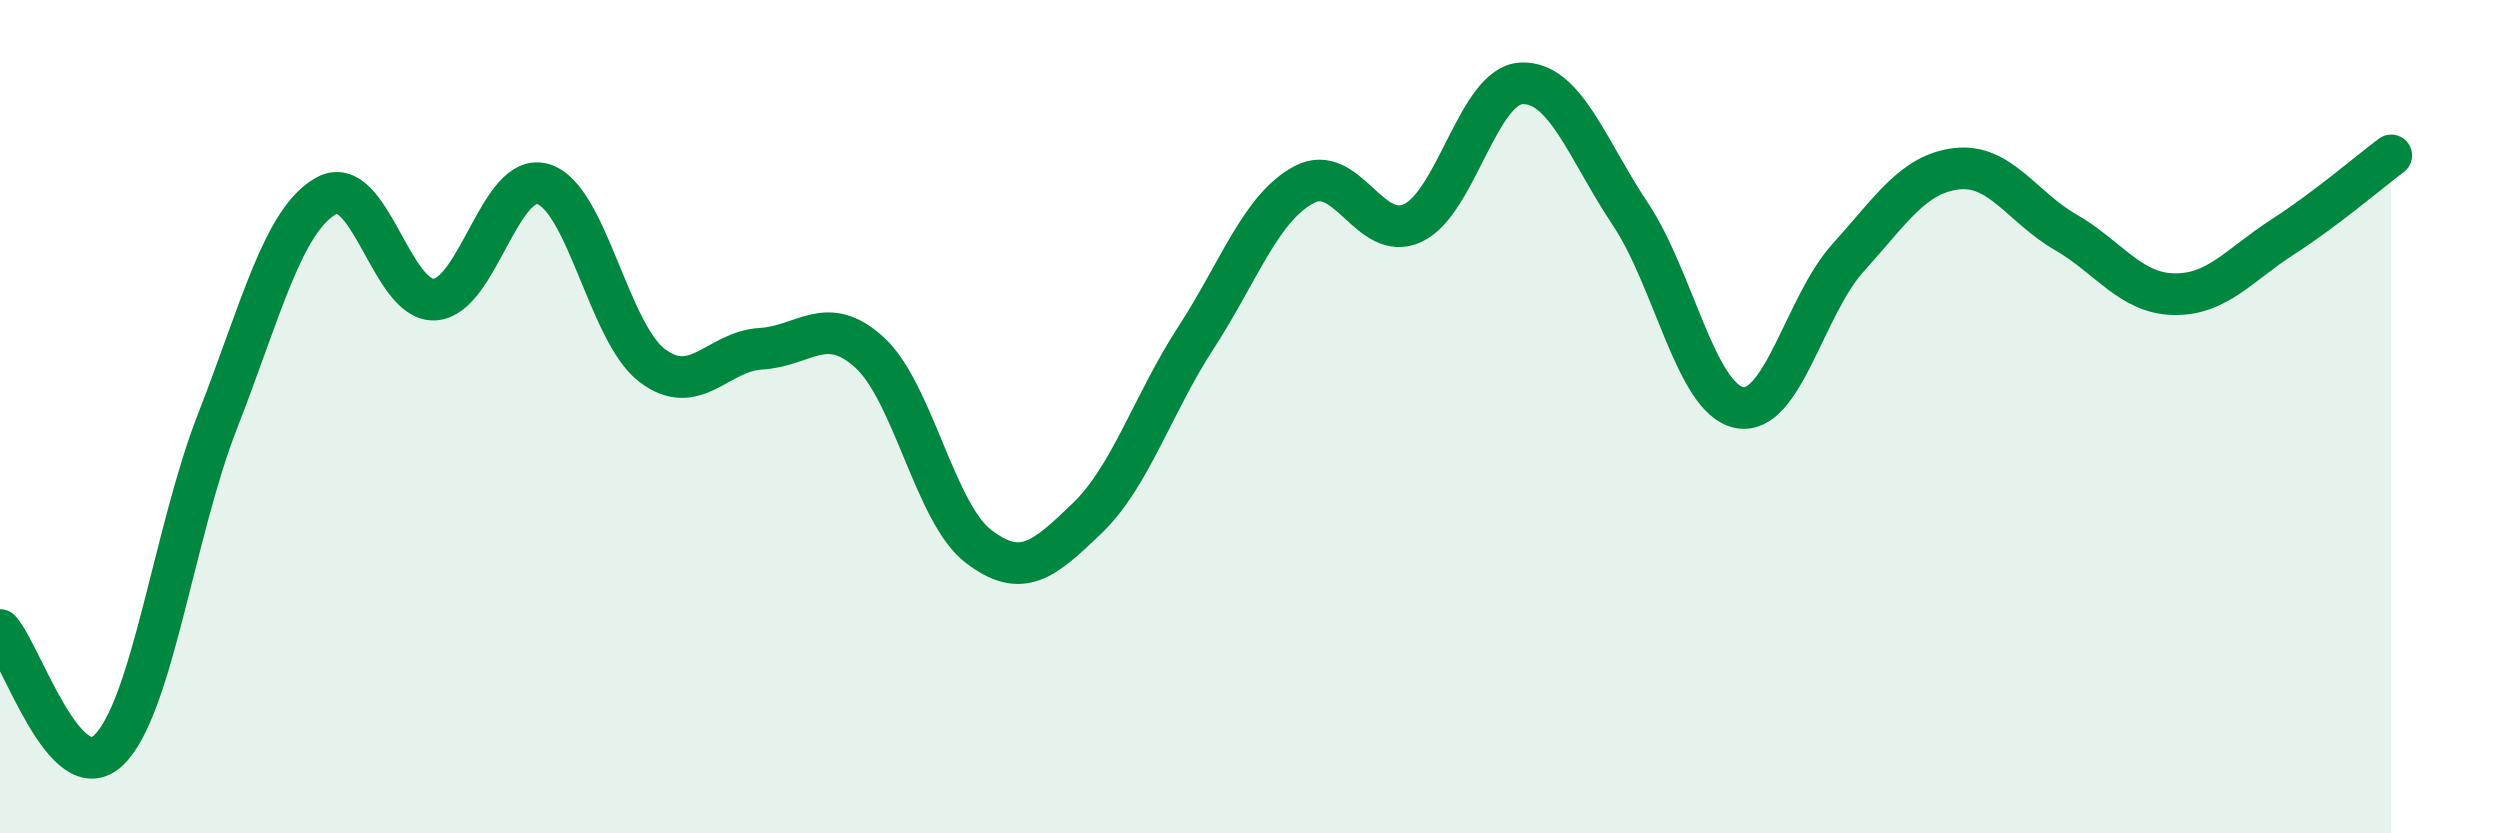 
    <svg width="60" height="20" viewBox="0 0 60 20" xmlns="http://www.w3.org/2000/svg">
      <path
        d="M 0,15.12 C 0.52,15.7 1.57,19 2.61,18 C 3.65,17 4.18,12.77 5.22,10.11 C 6.26,7.45 6.79,5.28 7.83,4.7 C 8.87,4.12 9.39,7.25 10.43,7.19 C 11.47,7.13 12,4.1 13.04,4.42 C 14.08,4.74 14.61,7.98 15.65,8.77 C 16.69,9.56 17.22,8.43 18.26,8.37 C 19.3,8.31 19.83,7.51 20.87,8.46 C 21.91,9.41 22.44,12.31 23.48,13.11 C 24.52,13.91 25.05,13.44 26.09,12.44 C 27.13,11.44 27.66,9.71 28.7,8.11 C 29.74,6.51 30.26,4.98 31.3,4.43 C 32.34,3.88 32.87,5.84 33.91,5.35 C 34.95,4.86 35.48,2.04 36.52,2 C 37.56,1.96 38.09,3.58 39.13,5.14 C 40.17,6.7 40.7,9.57 41.74,9.78 C 42.78,9.99 43.31,7.34 44.35,6.19 C 45.39,5.04 45.92,4.17 46.96,4.05 C 48,3.93 48.53,4.97 49.57,5.57 C 50.61,6.17 51.13,7.04 52.17,7.06 C 53.21,7.08 53.74,6.36 54.78,5.69 C 55.82,5.02 56.87,4.12 57.39,3.73L57.39 20L0 20Z"
        fill="#008740"
        opacity="0.1"
        stroke-linecap="round"
        stroke-linejoin="round"
      />
      <path
        d="M 0,15.12 C 0.52,15.7 1.57,19 2.61,18 C 3.65,17 4.18,12.77 5.22,10.11 C 6.26,7.45 6.79,5.28 7.83,4.7 C 8.87,4.12 9.39,7.25 10.43,7.19 C 11.47,7.13 12,4.1 13.04,4.42 C 14.08,4.74 14.61,7.98 15.65,8.77 C 16.69,9.56 17.22,8.43 18.26,8.37 C 19.3,8.31 19.83,7.51 20.87,8.46 C 21.91,9.41 22.44,12.31 23.48,13.11 C 24.52,13.91 25.05,13.44 26.09,12.44 C 27.13,11.44 27.66,9.71 28.7,8.11 C 29.74,6.51 30.26,4.98 31.3,4.43 C 32.34,3.88 32.87,5.84 33.91,5.35 C 34.95,4.86 35.48,2.04 36.52,2 C 37.56,1.96 38.09,3.58 39.13,5.14 C 40.17,6.7 40.7,9.57 41.74,9.78 C 42.78,9.99 43.31,7.34 44.35,6.19 C 45.39,5.04 45.92,4.17 46.96,4.05 C 48,3.93 48.53,4.97 49.57,5.57 C 50.61,6.17 51.13,7.04 52.17,7.06 C 53.21,7.08 53.74,6.36 54.78,5.69 C 55.82,5.02 56.87,4.12 57.39,3.73"
        stroke="#008740"
        stroke-width="1"
        fill="none"
        stroke-linecap="round"
        stroke-linejoin="round"
      />
    </svg>
  